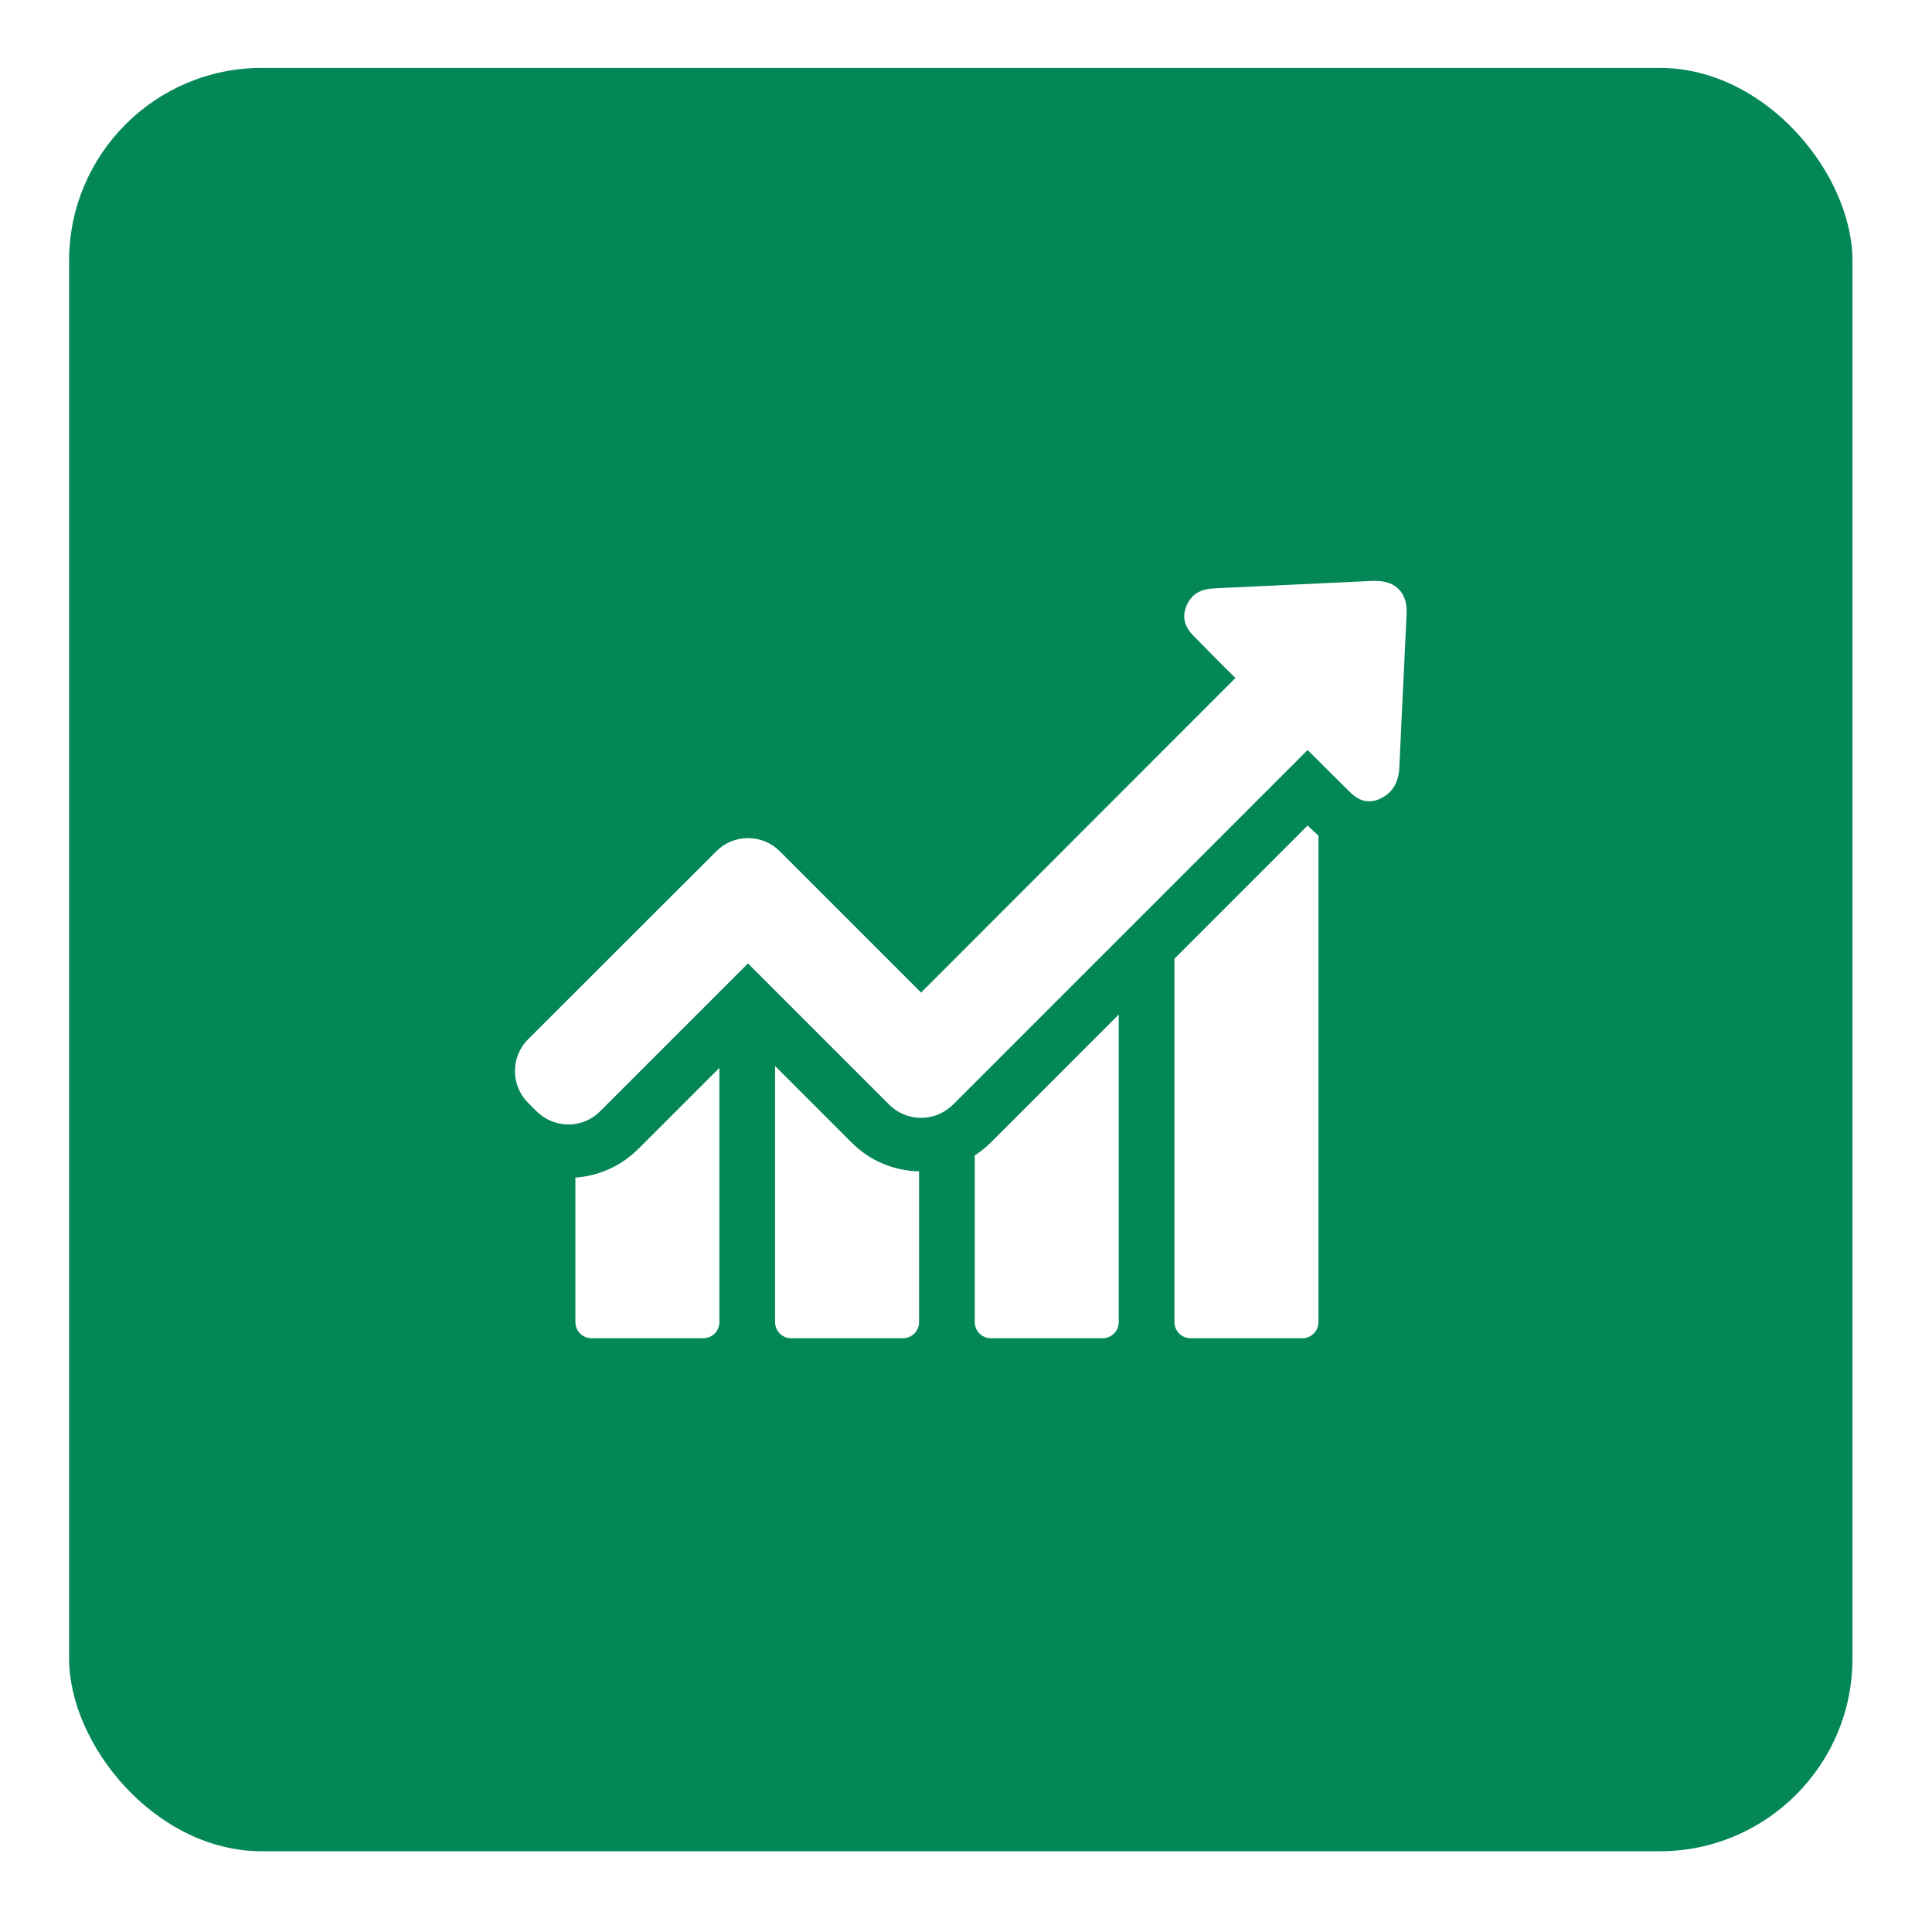 <svg width="130" height="130" viewBox="0 0 130 130" fill="none" xmlns="http://www.w3.org/2000/svg">
<g filter="url(#filter0_d_1794_38847)">
<rect x="4" y="3.919" width="120" height="120" rx="12.973" fill="#038757"/>
<g clip-path="url(#clip0_1794_38847)">
<path d="M38.068 78.588V88.314C38.068 88.906 38.549 89.398 39.153 89.398H46.672C47.264 89.398 47.757 88.918 47.757 88.314V71.204L42.296 76.665C41.137 77.811 39.658 78.477 38.068 78.588Z" fill="white"/>
<path d="M51.504 71.081V88.314C51.504 88.906 51.985 89.399 52.589 89.399H60.108C60.7 89.399 61.193 88.918 61.193 88.314V78.169C59.48 78.132 57.877 77.454 56.669 76.246L51.504 71.081Z" fill="white"/>
<path d="M64.94 77.096V88.314C64.94 88.906 65.421 89.399 66.025 89.399H73.545C74.136 89.399 74.629 88.918 74.629 88.314V67.617L66.013 76.234C65.68 76.566 65.323 76.85 64.94 77.096Z" fill="white"/>
<path d="M87.338 54.896L78.377 63.857V88.314C78.377 88.906 78.858 89.399 79.462 89.399H86.981C87.573 89.399 88.066 88.918 88.066 88.314V55.574C87.819 55.364 87.634 55.179 87.499 55.056L87.338 54.896Z" fill="white"/>
<path d="M93.489 39.019C93.132 38.637 92.59 38.439 91.899 38.439C91.838 38.439 91.764 38.439 91.702 38.439C88.201 38.6 84.713 38.772 81.212 38.932C80.743 38.957 80.103 38.982 79.597 39.487C79.437 39.647 79.314 39.832 79.215 40.054C78.697 41.176 79.424 41.903 79.77 42.248L80.645 43.136C81.249 43.752 81.865 44.368 82.481 44.973L61.329 66.138L51.825 56.634C51.258 56.067 50.493 55.746 49.68 55.746C48.866 55.746 48.114 56.067 47.547 56.634L34.888 69.281C33.704 70.465 33.704 72.375 34.888 73.559L35.455 74.126C36.022 74.693 36.786 75.013 37.599 75.013C38.413 75.013 39.165 74.693 39.732 74.126L49.68 64.178L59.184 73.682C59.751 74.249 60.515 74.569 61.329 74.569C62.142 74.569 62.894 74.249 63.474 73.682L87.338 49.817L90.038 52.504C90.358 52.825 90.802 53.269 91.48 53.269C91.764 53.269 92.047 53.195 92.343 53.034C92.54 52.923 92.713 52.8 92.861 52.652C93.391 52.122 93.489 51.444 93.514 50.914C93.613 48.646 93.724 46.378 93.835 44.097L93.995 40.683C94.032 39.968 93.872 39.413 93.489 39.019Z" fill="white"/>
</g>
</g>
<defs>
<filter id="filter0_d_1794_38847" x="0.108" y="0.027" width="129.081" height="129.081" filterUnits="userSpaceOnUse" color-interpolation-filters="sRGB">
<feFlood flood-opacity="0" result="BackgroundImageFix"/>
<feColorMatrix in="SourceAlpha" type="matrix" values="0 0 0 0 0 0 0 0 0 0 0 0 0 0 0 0 0 0 127 0" result="hardAlpha"/>
<feOffset dx="0.649" dy="0.649"/>
<feGaussianBlur stdDeviation="2.27"/>
<feComposite in2="hardAlpha" operator="out"/>
<feColorMatrix type="matrix" values="0 0 0 0 0 0 0 0 0 0 0 0 0 0 0 0 0 0 0.1 0"/>
<feBlend mode="normal" in2="BackgroundImageFix" result="effect1_dropShadow_1794_38847"/>
<feBlend mode="normal" in="SourceGraphic" in2="effect1_dropShadow_1794_38847" result="shape"/>
</filter>
<clipPath id="clip0_1794_38847">
<rect width="60" height="60" fill="white" transform="translate(34 33.919)"/>
</clipPath>
</defs>
</svg>
